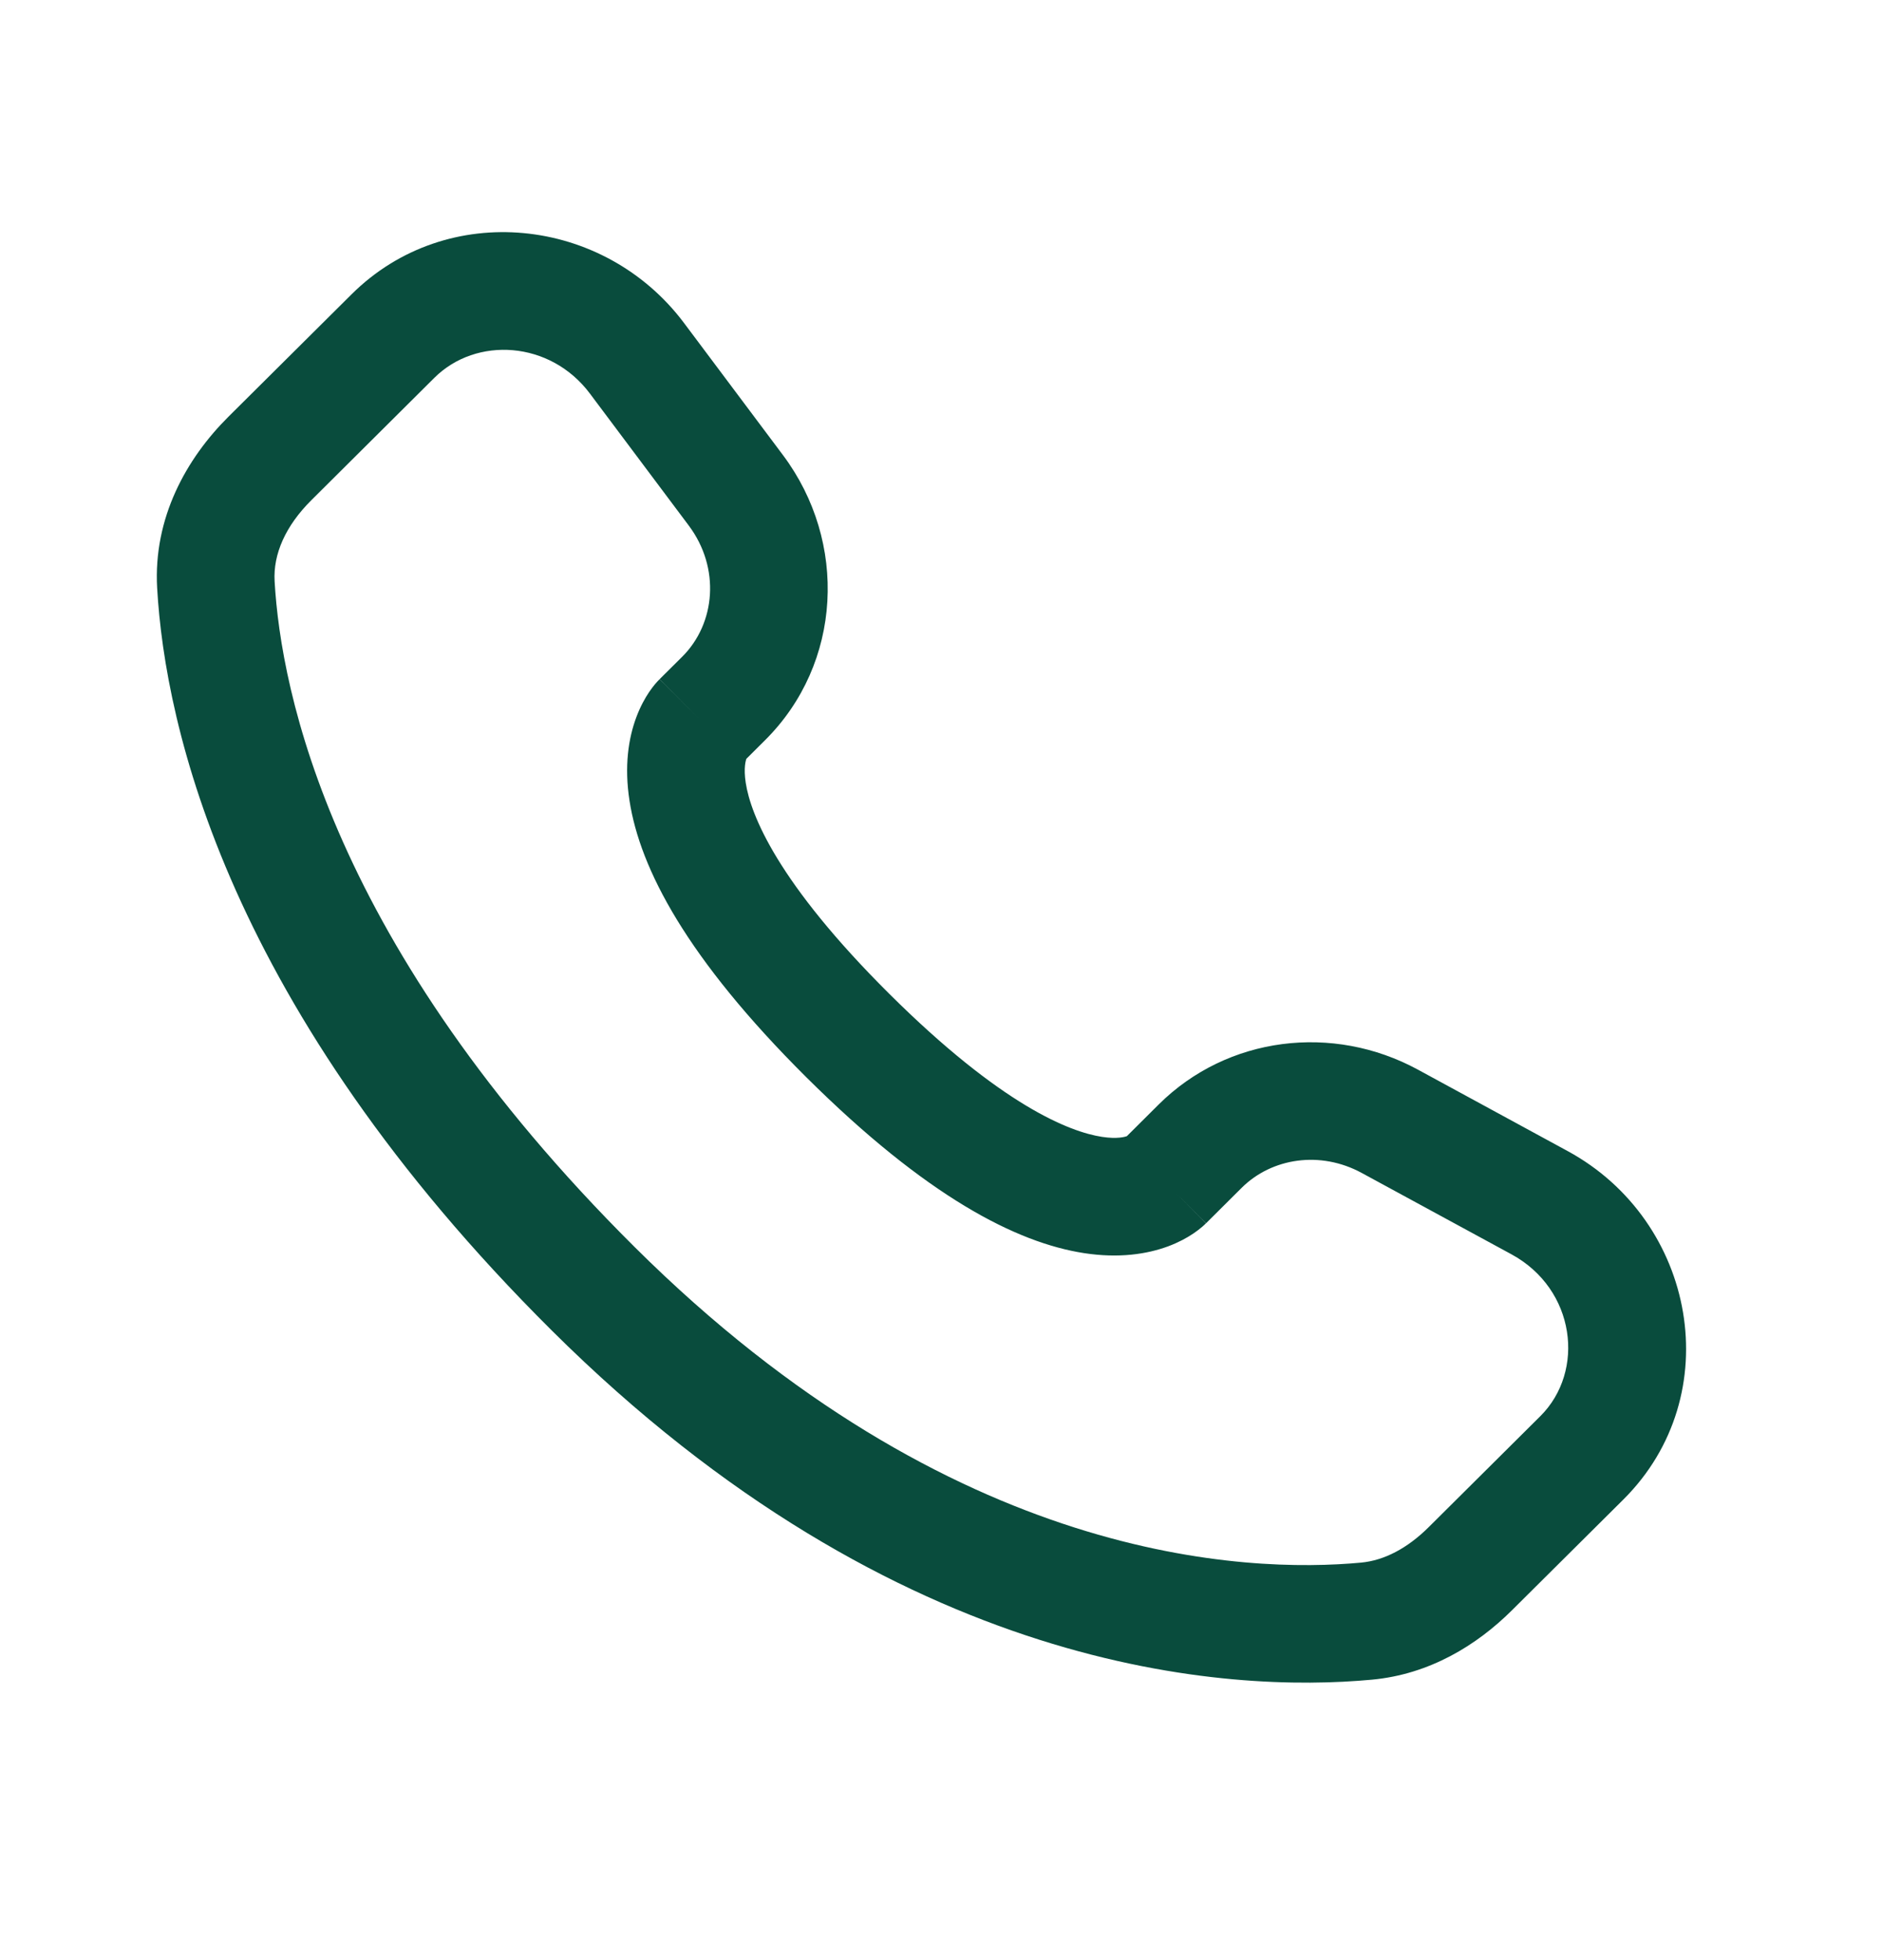 <svg width="24" height="25" viewBox="0 0 24 25" fill="none" xmlns="http://www.w3.org/2000/svg">
<path d="M15.38 15.602L15.835 15.149L14.777 14.086L14.322 14.539L15.38 15.602ZM17.365 14.96L19.275 15.998L19.991 14.681L18.081 13.642L17.365 14.96ZM19.643 18.062L18.222 19.475L19.28 20.539L20.701 19.126L19.643 18.062ZM17.357 19.93C15.907 20.065 12.156 19.945 8.094 15.906L7.037 16.97C11.469 21.377 15.687 21.592 17.496 21.423L17.357 19.93ZM8.094 15.906C4.223 12.057 3.582 8.819 3.502 7.414L2.004 7.5C2.105 9.267 2.899 12.855 7.037 16.97L8.094 15.906ZM9.47 9.726L9.756 9.441L8.699 8.377L8.412 8.662L9.47 9.726ZM9.985 5.805L8.724 4.121L7.523 5.02L8.784 6.704L9.985 5.805ZM4.483 3.754L2.913 5.315L3.971 6.379L5.54 4.818L4.483 3.754ZM8.941 9.194C8.412 8.662 8.411 8.663 8.411 8.664C8.41 8.664 8.41 8.665 8.409 8.665C8.408 8.666 8.407 8.667 8.406 8.668C8.404 8.67 8.402 8.672 8.4 8.675C8.395 8.679 8.391 8.684 8.386 8.689C8.376 8.7 8.366 8.712 8.354 8.725C8.332 8.752 8.306 8.785 8.279 8.825C8.225 8.905 8.166 9.011 8.116 9.144C8.014 9.415 7.959 9.772 8.028 10.214C8.162 11.08 8.758 12.223 10.284 13.741L11.342 12.677C9.913 11.256 9.573 10.392 9.51 9.985C9.48 9.791 9.511 9.695 9.52 9.673C9.525 9.659 9.527 9.657 9.521 9.667C9.518 9.671 9.512 9.679 9.504 9.689C9.5 9.693 9.495 9.699 9.489 9.705C9.487 9.708 9.484 9.712 9.48 9.715C9.479 9.717 9.477 9.719 9.475 9.72C9.474 9.721 9.473 9.722 9.472 9.723C9.472 9.724 9.471 9.724 9.471 9.724C9.47 9.725 9.47 9.726 8.941 9.194ZM10.284 13.741C11.811 15.259 12.96 15.85 13.826 15.983C14.269 16.051 14.626 15.996 14.897 15.896C15.03 15.846 15.136 15.788 15.216 15.734C15.256 15.707 15.289 15.682 15.316 15.659C15.33 15.648 15.342 15.638 15.352 15.628C15.358 15.623 15.363 15.619 15.367 15.614C15.369 15.612 15.371 15.61 15.374 15.608C15.375 15.607 15.376 15.606 15.377 15.605C15.377 15.605 15.378 15.604 15.378 15.604C15.379 15.603 15.38 15.602 14.851 15.07C14.322 14.539 14.323 14.538 14.323 14.537C14.323 14.537 14.324 14.536 14.325 14.536C14.326 14.535 14.326 14.534 14.327 14.533C14.329 14.531 14.331 14.53 14.333 14.528C14.336 14.525 14.339 14.522 14.343 14.519C14.349 14.513 14.354 14.508 14.359 14.504C14.369 14.496 14.377 14.491 14.381 14.488C14.39 14.482 14.388 14.484 14.374 14.49C14.349 14.499 14.251 14.53 14.054 14.5C13.64 14.437 12.77 14.097 11.342 12.677L10.284 13.741ZM8.724 4.121C7.704 2.759 5.7 2.544 4.483 3.754L5.54 4.818C6.072 4.289 7.016 4.343 7.523 5.02L8.724 4.121ZM3.502 7.414C3.482 7.068 3.641 6.707 3.971 6.379L2.913 5.315C2.376 5.849 1.953 6.606 2.004 7.5L3.502 7.414ZM18.222 19.475C17.948 19.748 17.653 19.902 17.357 19.93L17.496 21.423C18.23 21.355 18.832 20.984 19.28 20.539L18.222 19.475ZM9.756 9.441C10.741 8.462 10.814 6.913 9.985 5.805L8.784 6.704C9.187 7.243 9.127 7.951 8.699 8.377L9.756 9.441ZM19.275 15.998C20.093 16.443 20.22 17.488 19.643 18.062L20.701 19.126C22.041 17.794 21.628 15.57 19.991 14.681L19.275 15.998ZM15.835 15.149C16.219 14.768 16.837 14.673 17.365 14.96L18.081 13.642C16.997 13.053 15.653 13.216 14.777 14.086L15.835 15.149Z" fill="#094C3D"/>
</svg>
